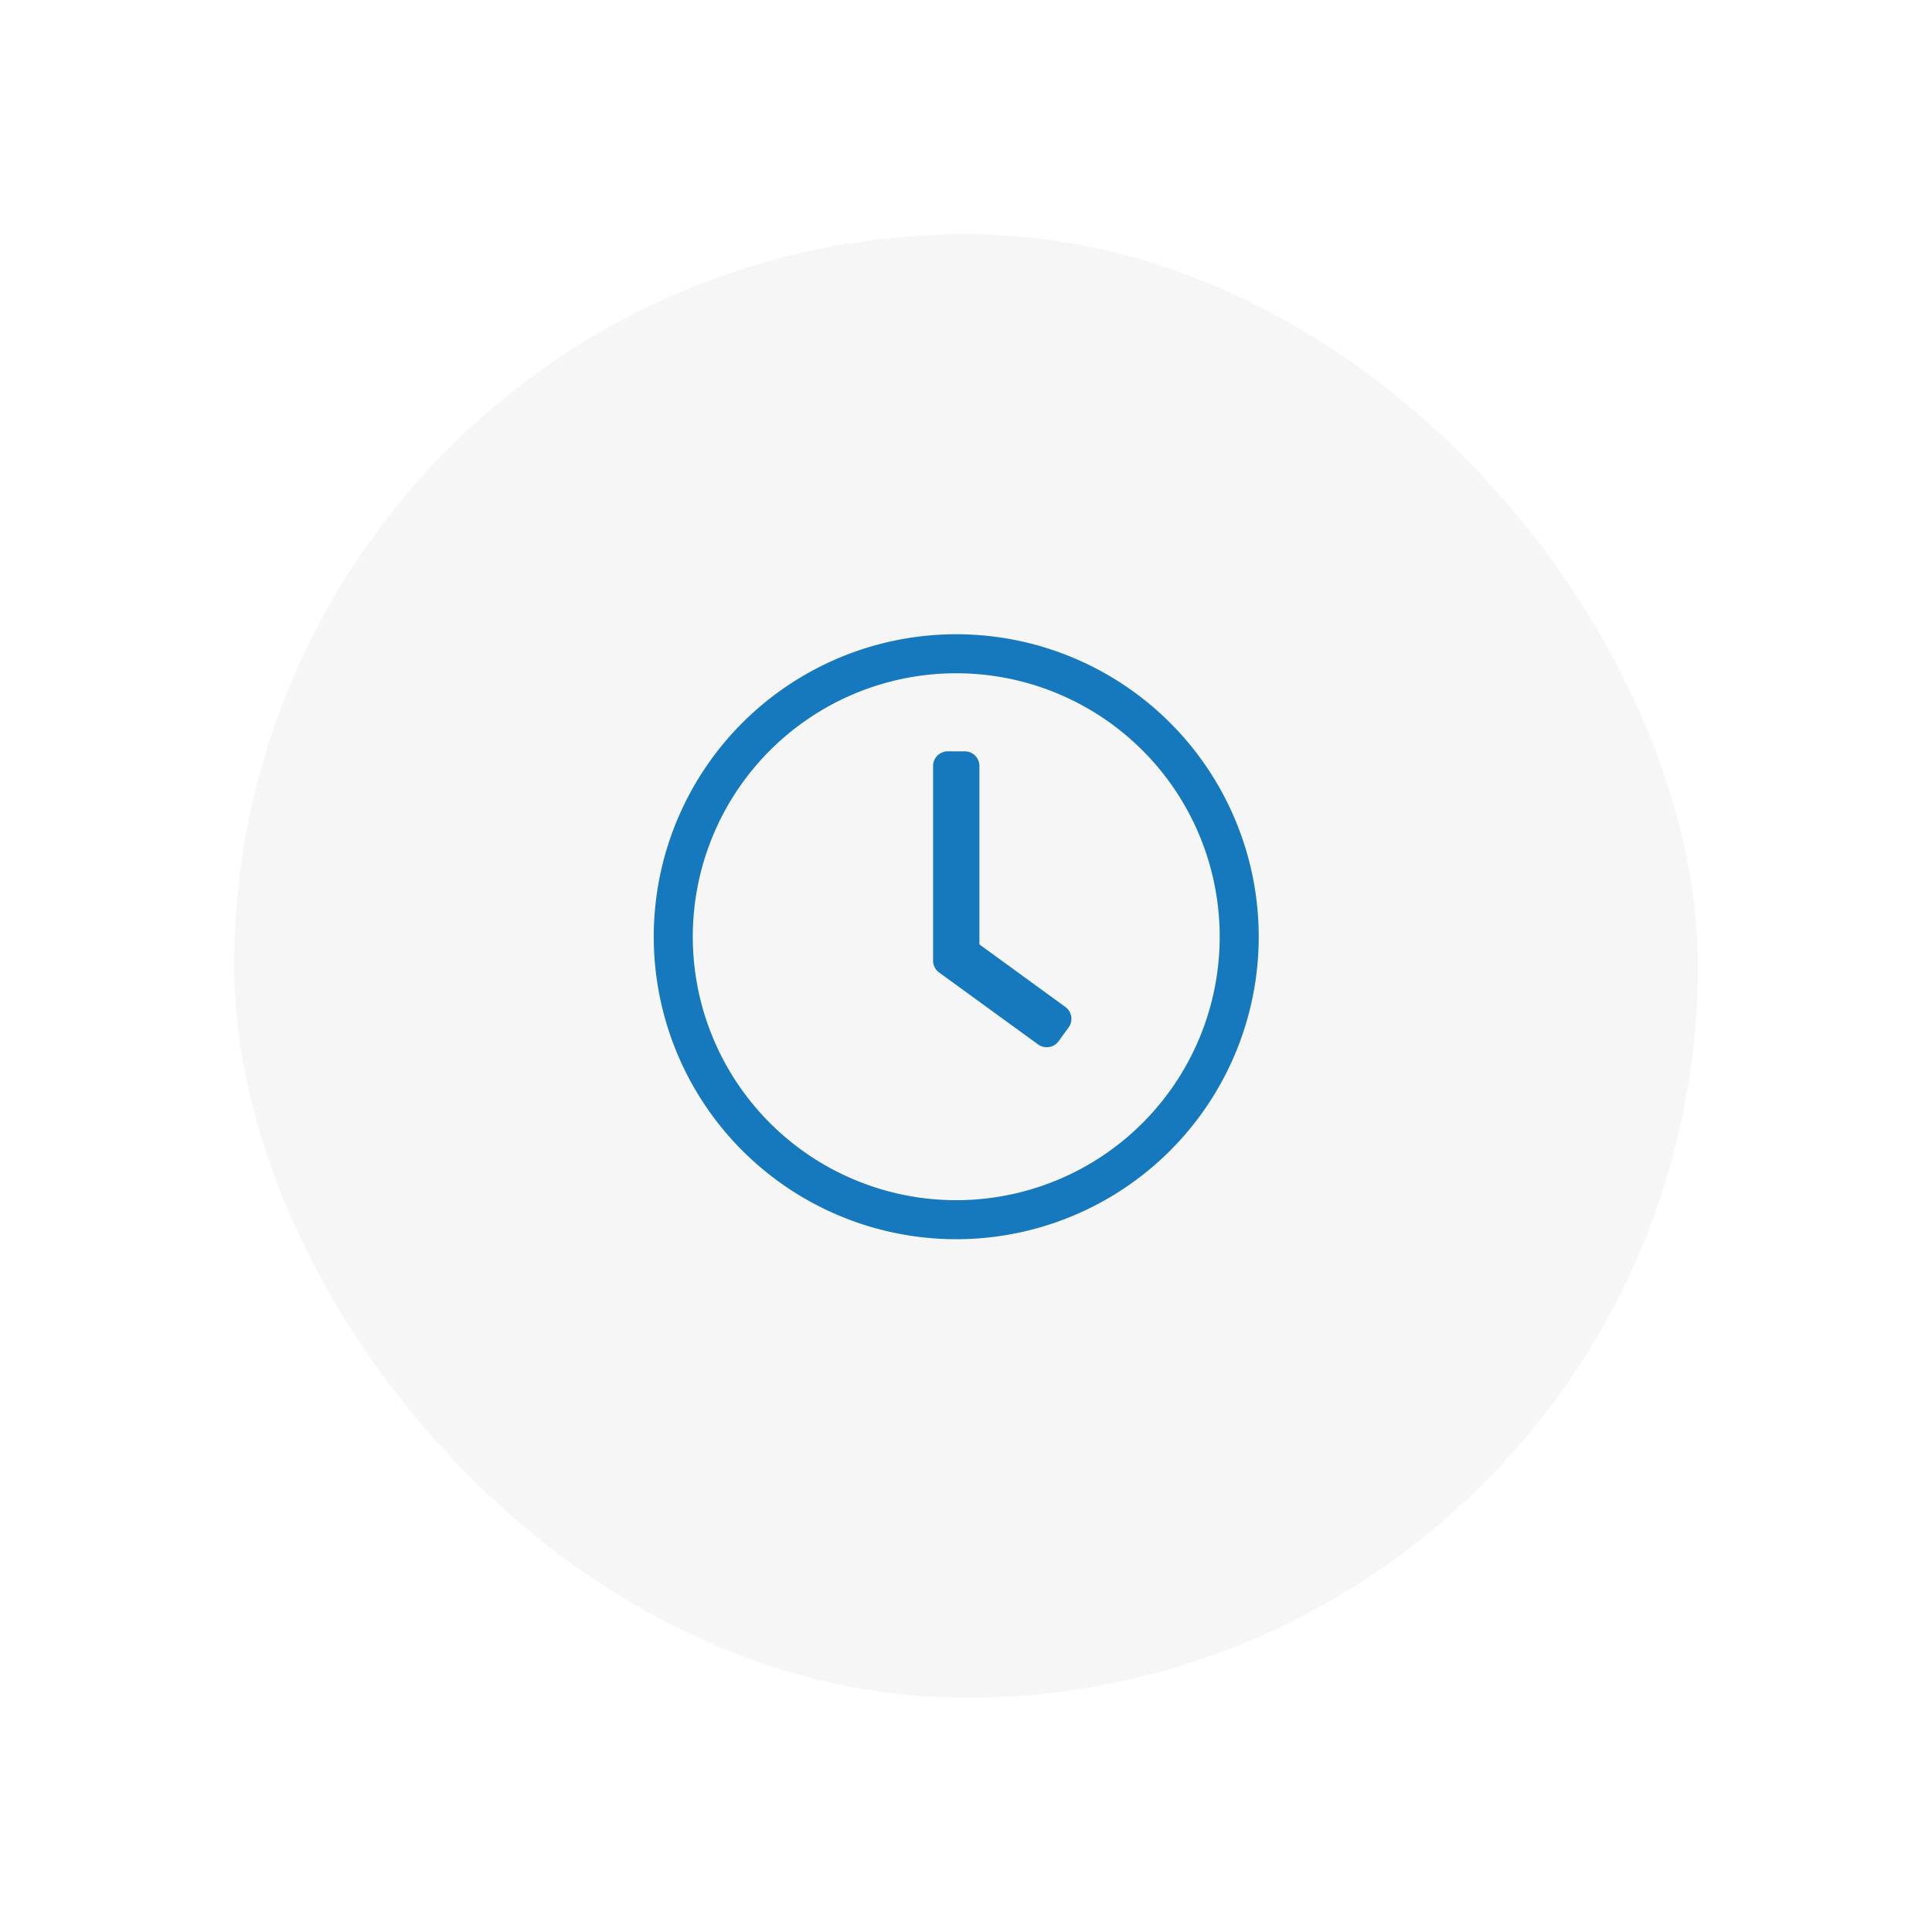 <svg xmlns="http://www.w3.org/2000/svg" xmlns:xlink="http://www.w3.org/1999/xlink" width="99" height="99" viewBox="0 0 99 99"><defs><style>.a{fill:#f6f6f6;}.b{fill:#1679be;}.c{filter:url(#a);}</style><filter id="a" x="0" y="0" width="99" height="99" filterUnits="userSpaceOnUse"><feOffset dy="1" input="SourceAlpha"/><feGaussianBlur stdDeviation="4" result="b"/><feFlood flood-opacity="0.051"/><feComposite operator="in" in2="b"/><feComposite in="SourceGraphic"/></filter></defs><g transform="translate(-466 -7621)"><g class="c" transform="matrix(1, 0, 0, 1, 466, 7621)"><rect class="a" width="75" height="75" rx="37.5" transform="translate(12 11)"/></g><path class="b" d="M0-27.5A15.5,15.5,0,0,0-15.5-12,15.5,15.5,0,0,0,0,3.5,15.5,15.5,0,0,0,15.5-12,15.5,15.5,0,0,0,0-27.5ZM13.5-12A13.5,13.5,0,0,1,0,1.5,13.5,13.5,0,0,1-13.5-12,13.5,13.5,0,0,1,0-25.5,13.5,13.5,0,0,1,13.5-12ZM4.194-6.481a.755.755,0,0,0,1.05-.162l.512-.706A.75.75,0,0,0,5.594-8.4L1.188-11.606V-20.75a.752.752,0,0,0-.75-.75H-.437a.752.752,0,0,0-.75.75v9.975a.755.755,0,0,0,.306.606Z" transform="translate(515 7681)"/></g></svg>